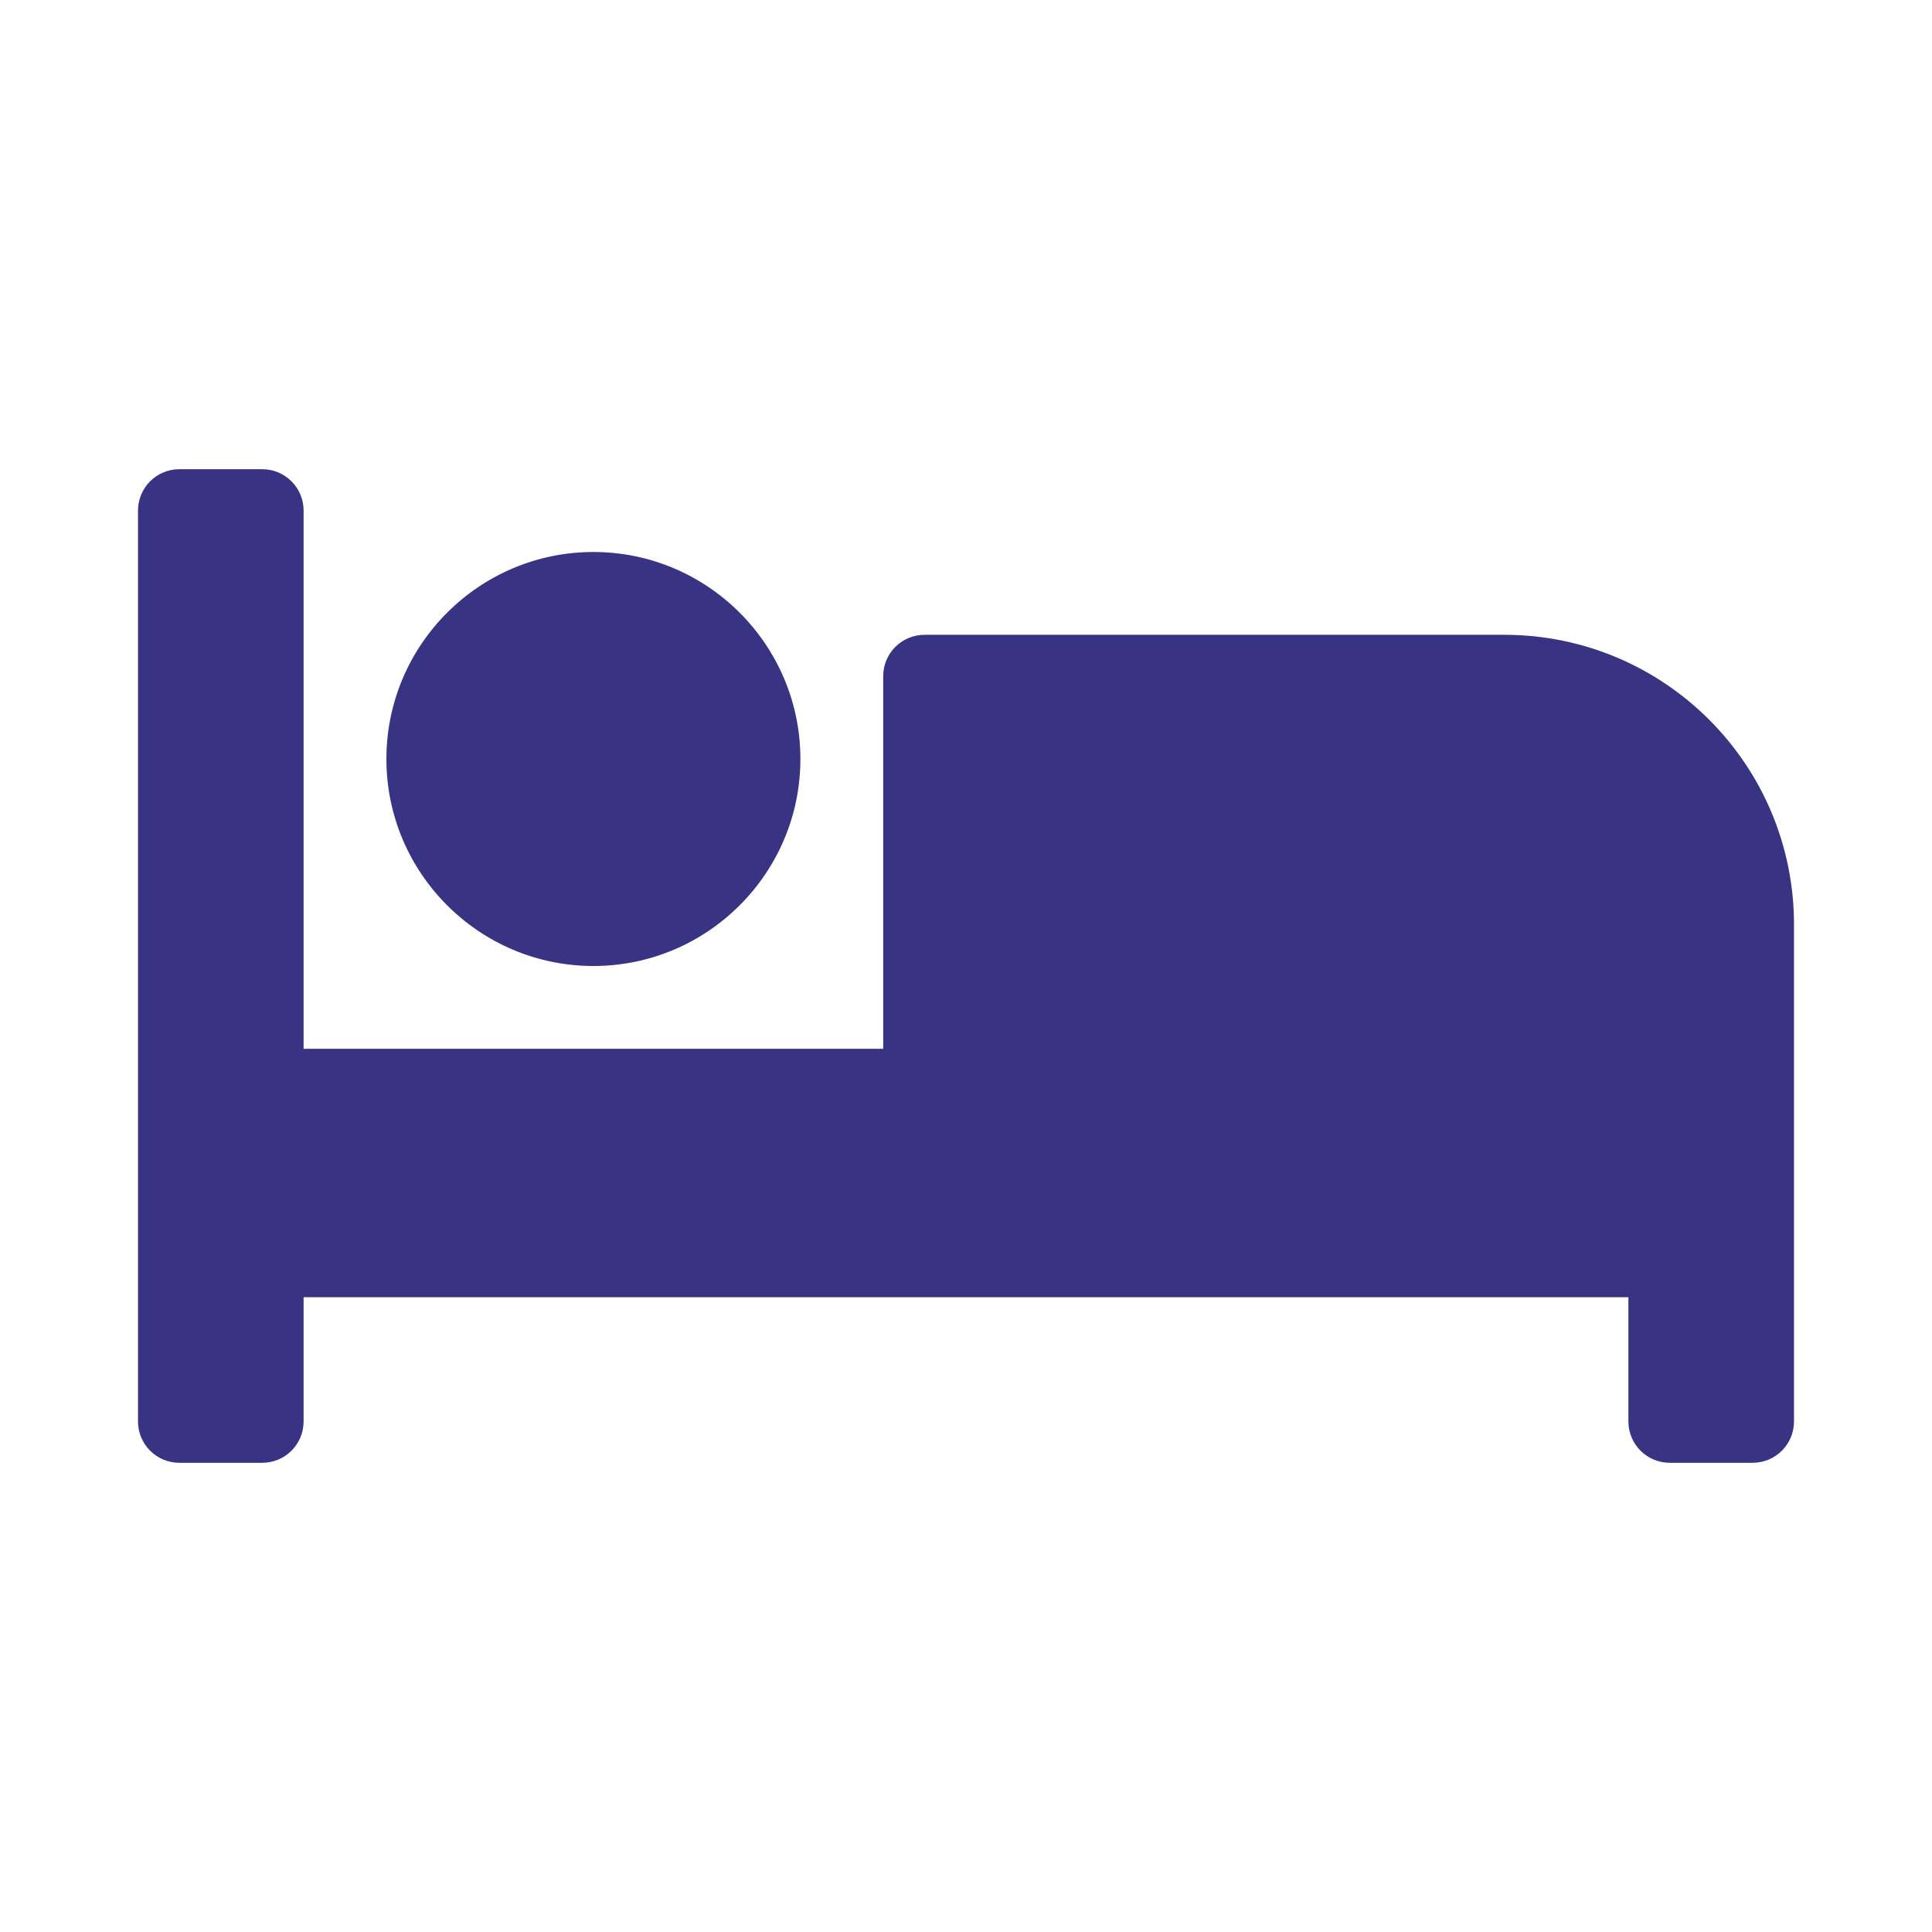 <?xml version="1.0" encoding="utf-8"?><!-- Uploaded to: SVG Repo, www.svgrepo.com, Generator: SVG Repo Mixer Tools -->
<svg fill="#383483" width="800px" height="800px" viewBox="0 0 14 14" role="img" focusable="false" aria-hidden="true" xmlns="http://www.w3.org/2000/svg"><path d="M 4.3,7 C 5.127,7 5.8,6.327 5.8,5.5 5.8,4.673 5.127,4 4.3,4 3.473,4 2.8,4.673 2.8,5.5 2.8,6.327 3.473,7 4.3,7 Z m 6.6,-2.4 -4.2,0 C 6.534,4.6 6.4,4.734 6.4,4.9 l 0,2.7 -4.2,0 0,-3.9 C 2.2,3.534 2.066,3.4 1.9,3.4 l -0.6,0 C 1.134,3.4 1,3.534 1,3.7 l 0,6.6 c 0,0.166 0.134,0.3 0.3,0.3 l 0.6,0 c 0.166,0 0.3,-0.134 0.3,-0.3 l 0,-0.9 9.6,0 0,0.9 c 0,0.166 0.134,0.3 0.3,0.3 l 0.6,0 c 0.166,0 0.3,-0.134 0.3,-0.3 L 13,6.7 C 13,5.54 12.06,4.6 10.9,4.6 Z"/></svg>